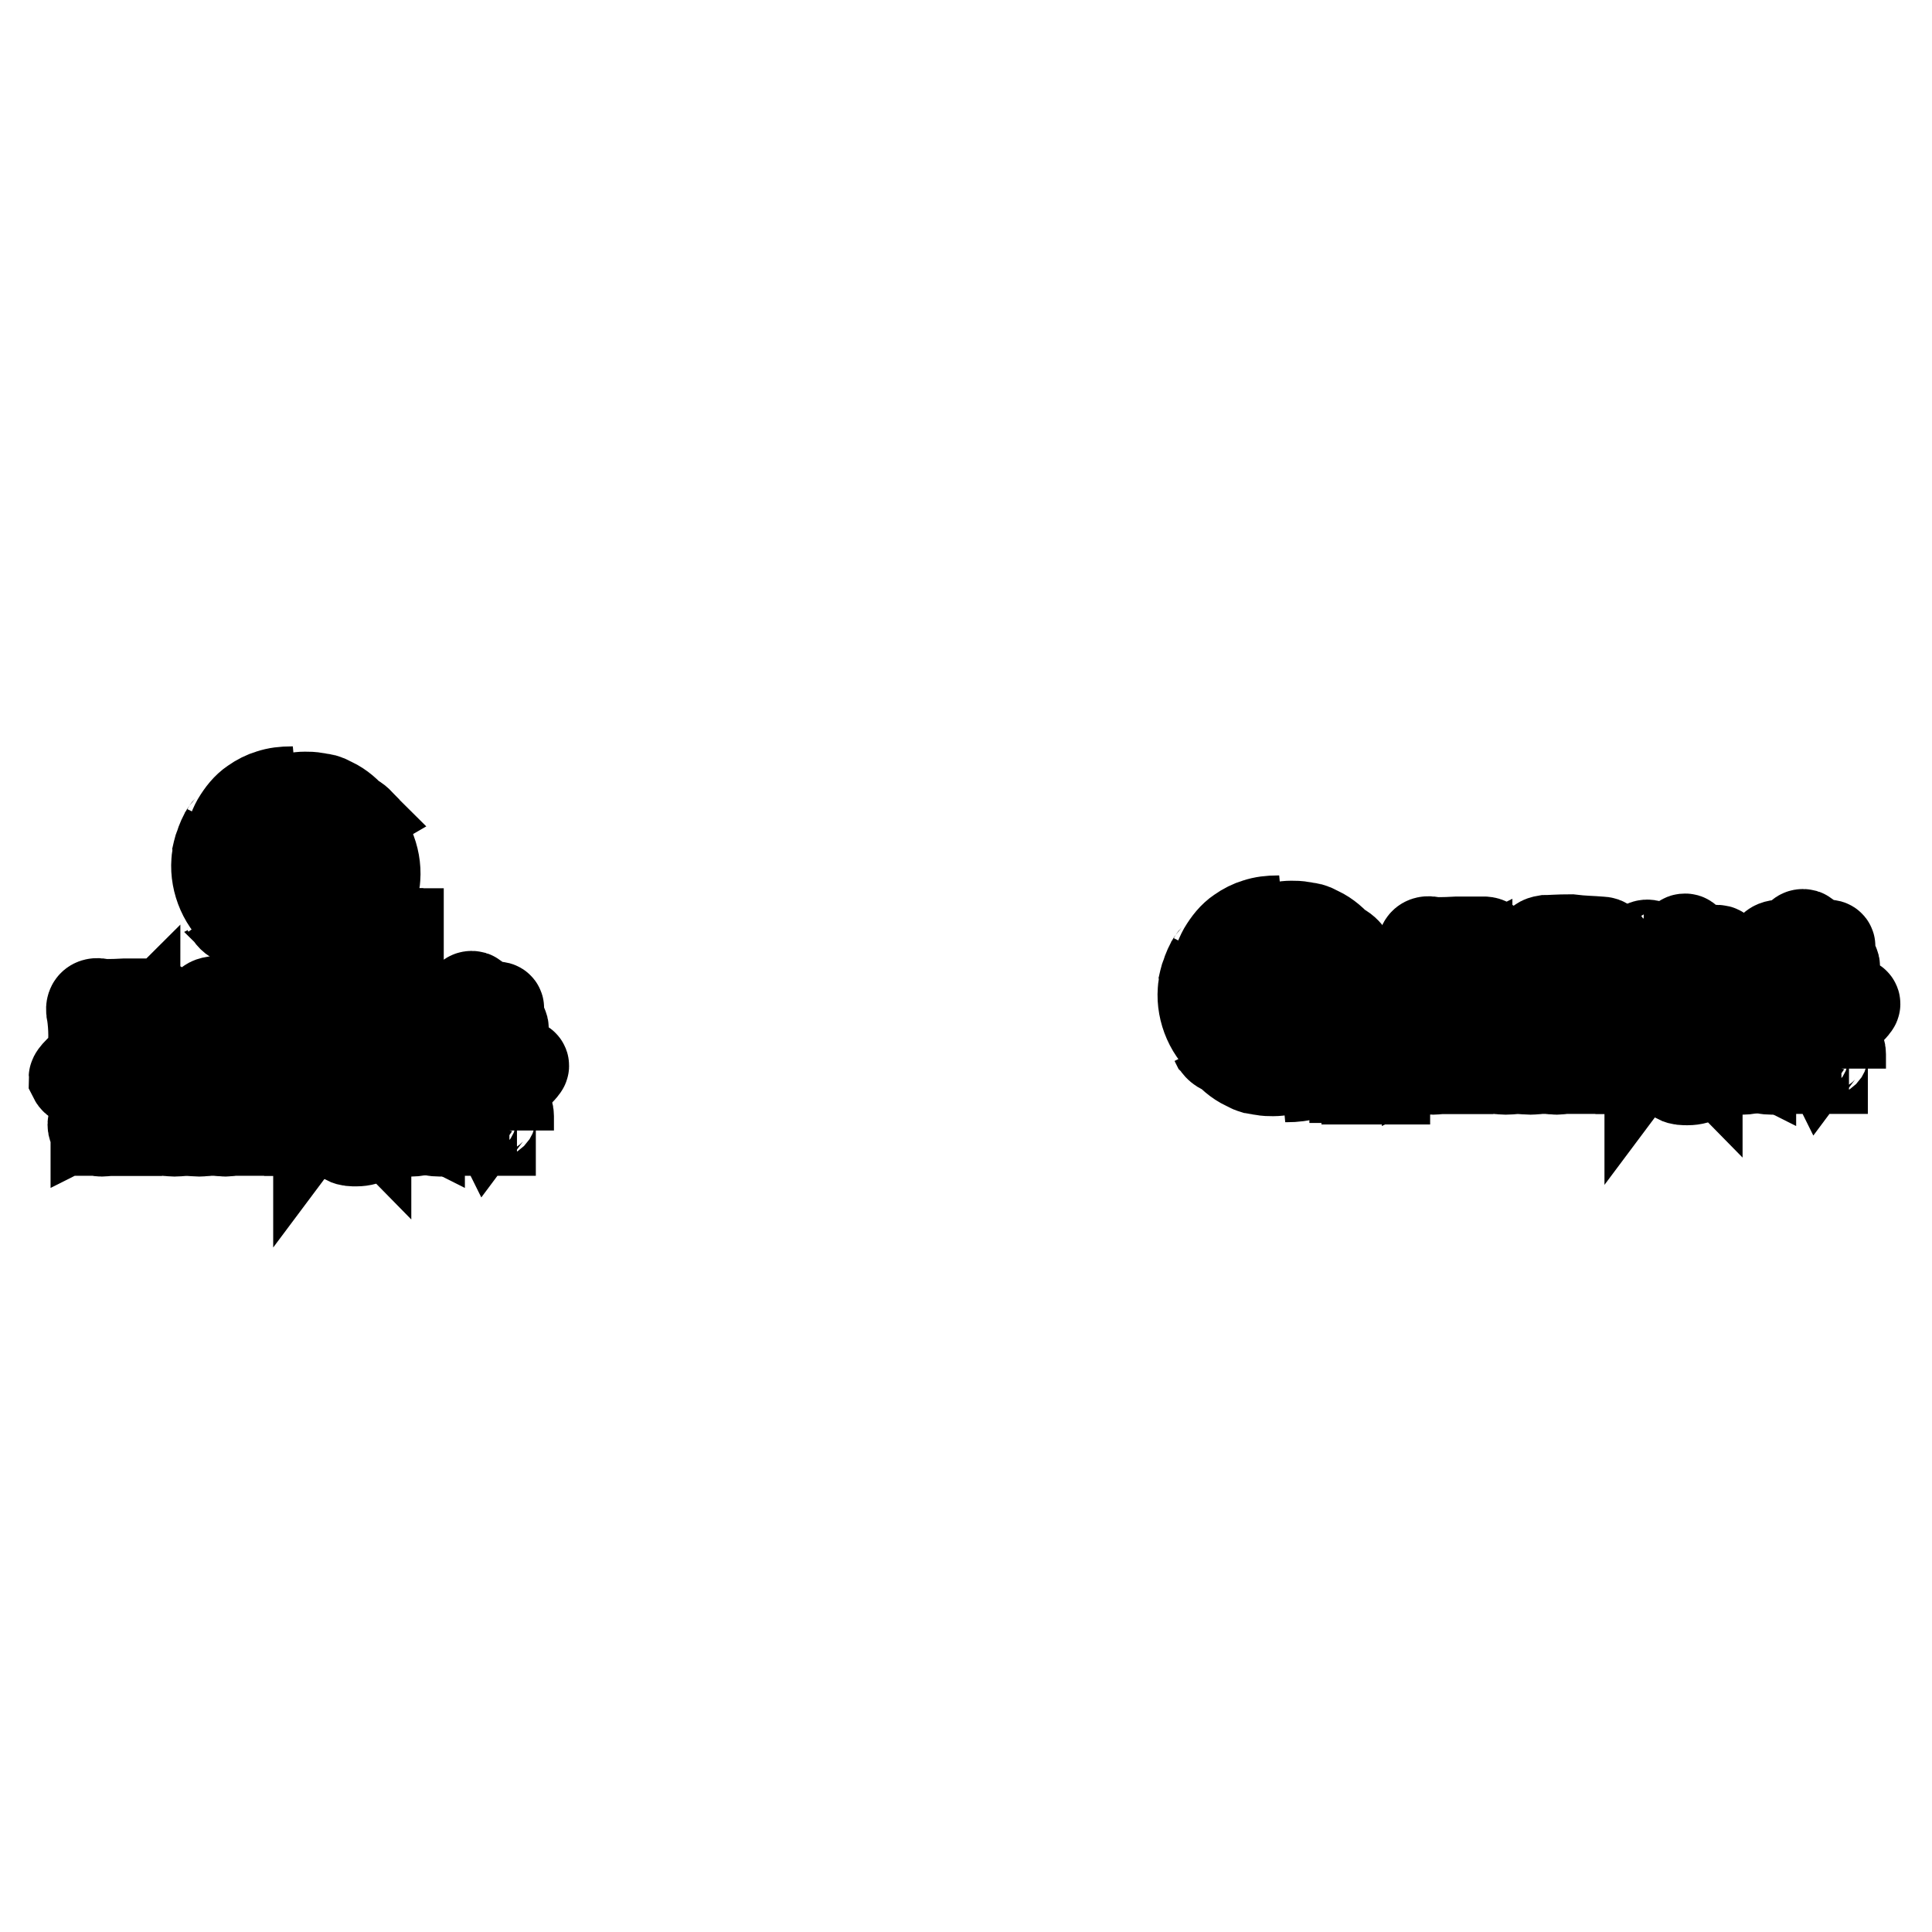 <?xml version="1.0" encoding="utf-8"?>
<!-- Svg Vector Icons : http://www.onlinewebfonts.com/icon -->
<!DOCTYPE svg PUBLIC "-//W3C//DTD SVG 1.1//EN" "http://www.w3.org/Graphics/SVG/1.1/DTD/svg11.dtd">
<svg version="1.1" xmlns="http://www.w3.org/2000/svg" xmlns:xlink="http://www.w3.org/1999/xlink" x="0px" y="0px" viewBox="0 0 256 256" enable-background="new 0 0 256 256" xml:space="preserve">
<g><g><path stroke-width="12" fill-opacity="0" stroke="#000000"  d="M161.1,138.1c0,0-0.1-0.2-0.1-0.2C161,137.9,161.1,138.1,161.1,138.1c1.2,1.2,2.6,2.1,4.3,2.6c3.9,1,7.6-1.4,8.7-4.9c0.3-0.9,0.5-1.9,0.3-3c0-0.1-0.1-0.5-0.1-0.5c-0.1-0.6-0.5-1.6-1.4-2.2c-0.2-0.1-0.6-0.3-1.3-0.4c-1.2-0.1-2,0.6-2.6,1.5c-0.4,0.7-0.7,1.3-1.6,1.6c-0.2,0.1-0.6,0.1-0.9,0.1c-0.1,0-0.2,0-0.3-0.1c0.4-0.2,0.7-0.6,0.8-0.9c0.3-0.5,0.3-1.1,0.4-1.9c0.1-0.5,0.2-1,0.4-1.5c0.6-1.5,1.9-2.6,3-3.1c1.9-0.8,4.4-0.6,6.3,0.8c2.3,1.6,3.5,4.6,3.3,7.2c0,0.3-0.1,0.6-0.1,0.9c-0.1,0.4-0.1,0.7-0.3,1.1c-0.2,0.7-0.6,1.6-0.9,2c-0.1,0.1-0.1,0.1-0.2,0.3c0.1-0.2,0.2-0.6,0.3-0.7c0.2-0.7,0.3-1.3,0.4-1.9c0-0.5,0.1-1,0-1.7c0-0.4-0.1-0.9-0.2-1.3c-0.1-0.3-0.2-0.6-0.3-0.9c-0.4-0.9-0.8-1.5-1.4-2.1c-0.1-0.1-0.2-0.1-0.3-0.3c0,0-0.1-0.1-0.1-0.1c0.2,0.3,0.4,0.7,0.6,1.1c0.3,0.8,0.6,1.6,0.8,2.5c0.4,2.2,0,4.6-1,6.4c-0.6,1-1.3,1.9-2.2,2.5c-0.7,0.5-1.5,0.9-2.2,1.1l0,0c-0.9,0.3-1.8,0.4-2.8,0.4c0,0-0.2,0-0.2,0c1.6-0.3,2.8-0.8,3.9-1.6c1.2-0.9,2.2-2.2,2.8-3.5c0.4-1.1,0.6-2.3,0.5-3.7c0,0,0-0.5-0.2-1.3c-0.1-0.3-0.2-0.7-0.4-1.1c-0.1-0.2-0.3-0.5-0.5-0.8c0,0,0,0-0.1-0.1l0,0c0.2,0.6,0.3,1.1,0.3,1.7c0.2,3-0.9,6.1-3.5,8c-0.3,0.2-0.6,0.4-0.9,0.6c-0.4,0.2-0.7,0.4-1,0.5l0,0c-0.8,0.3-1.6,0.5-2.5,0.5c-0.5,0-0.9,0-1.4-0.1c-0.2,0-0.4-0.1-0.6-0.1l0,0c-0.2,0-0.3-0.1-0.5-0.1c-0.3-0.1-0.5-0.1-0.7-0.3c-1.1-0.4-2.1-1.2-2.9-2.1C161.7,139,161.4,138.6,161.1,138.1L161.1,138.1z"/><path stroke-width="12" fill-opacity="0" stroke="#000000"  d="M171.6,131.6c-0.2,0-0.4,0.1-0.6,0.3c-0.5,0.4-0.6,0.7-0.9,1c-0.2,0.2-0.5,0.3-0.8,0.4c-0.3,0-0.6,0-0.8-0.1c-0.1,0-0.2-0.1-0.3-0.2c0.6-0.1,0.9-0.6,1.3-1.1c0.3-0.5,0.7-0.7,1.4-0.7C171.1,131.4,171.4,131.5,171.6,131.6L171.6,131.6z"/><path stroke-width="12" fill-opacity="0" stroke="#000000"  d="M178.7,126.6c0,0,0.1,0.2,0.1,0.2C178.8,126.9,178.7,126.7,178.7,126.6c-1.2-1.2-2.6-2.1-4.3-2.6c-3.9-1-7.6,1.4-8.7,4.9c-0.3,0.9-0.4,1.9-0.3,3c0,0.1,0.1,0.5,0.1,0.5c0.1,0.6,0.5,1.6,1.4,2.2c0.2,0.1,0.6,0.3,1.3,0.4c1.2,0.1,2-0.6,2.6-1.5c0.4-0.7,0.7-1.3,1.6-1.6c0.3-0.1,0.6-0.1,0.9-0.1c0.1,0,0.2,0,0.3,0.1c-0.4,0.2-0.7,0.6-0.8,0.9c-0.3,0.5-0.3,1.1-0.4,1.9c-0.1,0.5-0.2,1-0.4,1.5c-0.6,1.5-1.9,2.6-3,3.1c-1.9,0.8-4.5,0.6-6.3-0.8c-2.3-1.6-3.5-4.6-3.3-7.2c0-0.3,0.1-0.6,0.1-0.9c0.1-0.4,0.1-0.7,0.3-1.1c0.2-0.7,0.6-1.6,0.9-2c0.1-0.1,0.1-0.1,0.2-0.3c-0.1,0.2-0.2,0.6-0.3,0.7c-0.2,0.7-0.3,1.3-0.4,1.9c0,0.5-0.1,1,0,1.7c0,0.4,0.1,0.9,0.2,1.3c0.1,0.3,0.2,0.6,0.3,0.9c0.4,0.9,0.8,1.5,1.4,2.1c0.1,0.1,0.2,0.1,0.3,0.3c0,0,0.1,0.1,0.1,0.1c-0.2-0.3-0.4-0.7-0.6-1.1c-0.3-0.8-0.6-1.6-0.8-2.5c-0.4-2.2,0-4.6,1-6.4c0.6-1,1.3-1.9,2.2-2.5c0.7-0.5,1.5-0.9,2.2-1.1l0,0c0.9-0.3,1.8-0.4,2.8-0.4c0,0,0.2,0,0.2,0c-1.6,0.3-2.8,0.8-3.9,1.6c-1.2,0.9-2.2,2.2-2.8,3.5c-0.4,1.1-0.6,2.3-0.5,3.7c0,0,0,0.5,0.2,1.3c0.1,0.3,0.2,0.7,0.4,1.1c0.1,0.2,0.3,0.5,0.5,0.8c0,0,0,0,0.1,0l0,0c-0.2-0.6-0.3-1.1-0.3-1.7c-0.2-3,0.9-6.1,3.5-8c0.3-0.2,0.6-0.4,0.9-0.6c0.4-0.2,0.7-0.4,1-0.5l0,0c0.8-0.3,1.6-0.5,2.5-0.5c0.5,0,0.9,0,1.4,0.1c0.2,0,0.4,0.1,0.6,0.1l0,0c0.2,0,0.4,0.1,0.5,0.1c0.3,0.1,0.5,0.1,0.7,0.3c1.1,0.4,2.1,1.2,2.9,2.1C178.1,125.8,178.4,126.2,178.7,126.6L178.7,126.6z"/><path stroke-width="12" fill-opacity="0" stroke="#000000"  d="M179.5,142.9V141h-0.9v-0.2h2.1v0.2h-0.9v1.8H179.5z"/><path stroke-width="12" fill-opacity="0" stroke="#000000"  d="M181.1,142.9v-2.1h0.5l0.6,1.5c0,0.1,0.1,0.2,0.1,0.3c0-0.1,0.1-0.2,0.1-0.3l0.6-1.4h0.5v2.1h-0.3v-1.7l-0.8,1.7h-0.3l-0.8-1.8v1.8H181.1L181.1,142.9z"/><path stroke-width="12" fill-opacity="0" stroke="#000000"  d="M191.1,125.7h0.2c2.8,0.1,4.2,0.1,4.2,0.1c0.2,0,0.3,0,0.3,0.1c0,0,0,0.1-0.1,0.2c-0.2,0.3-0.5,0.4-0.8,0.4c-0.5,0-1-0.1-1.7-0.1c-0.2,0.3-0.3,0.6-0.5,0.9c0.1,0,0.2,0,0.5,0c0.6,0,1,0,1.1,0c0.6,0,0.8,0.3,0.6,0.7v0.2c-0.1,0.6-0.1,1-0.1,1.1c0,0.5-0.2,0.7-0.9,0.7c-0.9,0-1.6,0-2.2,0.1c-0.3,0-0.5,0.2-0.4,0.4c0,0.2,0.1,0.4,0.2,0.3c0.8-0.1,2.2-0.2,4.1-0.2c0.1,0,0.2,0,0.2,0.1c0,0,0,0.1-0.1,0.3c-0.1,0.3-0.4,0.4-0.7,0.4c-1.5-0.1-2.6-0.1-3.3,0.1c-0.3,0.1-0.5,0.2-0.5,0.4c0,0.2,0.1,0.2,0.4,0.2c1.6-0.2,3.1-0.2,4.4,0c0.2,0,0.4,0,0.3-0.1c0-0.4-0.1-1.5-0.1-3.4c0-1.3,0-2.2,0-2.7c0-0.4-0.1-0.6-0.6-0.6c-2.5,0-4.4,0.1-5.6,0.2c-0.5,0.1-0.7,0.4-0.6,0.7c0.6,3.9-0.1,6.7-2.1,8.6c-0.5,0.3-0.9,0.2-1.1-0.2c0-0.1,0.2-0.4,0.6-0.8c0.8-0.7,1.4-1.6,1.8-2.7c0.1-0.4,0.2-1.1,0.2-2.1c0-1.1-0.1-2.1-0.2-2.8c-0.3-1.1,0.1-1.6,1.1-1.4c0.5,0.1,1.5,0.1,3.3,0c0.2,0,0.6,0,1.1,0c1,0,1.7,0,2.2,0c1-0.1,1.4,0.4,1,1.6c-0.2,0.7-0.3,1.9-0.2,3.4c0,1.5,0.2,2.5,0.5,3.1c0.5,0.8,1.4,1.3,2.5,1.4c0.3-0.1,0.5-0.1,0.6,0.1c0.1,0.1,0,0.2-0.2,0.4c-0.6,0.6-1.2,0.7-1.9,0.4c-0.8-0.3-1.3-0.9-1.6-1.6c0-0.2-0.1-0.2-0.2-0.2c-0.1,0-0.2,0.1-0.2,0.3c-0.1,1-0.3,1.6-0.5,1.9c-0.3,0.3-0.6,0.4-0.7,0.4s-0.1-0.2,0.1-0.6c0.2-0.7,0.3-1.2,0.2-1.7c0-0.6-0.4-0.9-1.2-0.9c-1.7,0-2.8,0.1-3.4,0.3c-0.4,0.1-0.7,0.1-0.8-0.1c-0.1-0.2,0-0.4,0.4-0.7c0.1-0.1,0.2-0.7,0.2-1.6c0-1,0-1.9-0.1-2.5c0-0.3,0-0.5,0.1-0.6c0-0.1,0.2-0.1,0.4-0.1c0.5,0,0.8-0.1,1.1-0.1c0.1-0.2,0.2-0.4,0.2-0.6c0-0.1,0-0.2-0.1-0.2c-0.4,0-0.9,0.1-1.4,0.2c-0.7,0.2-0.9,0.2-0.7-0.2C190.4,126,190.7,125.7,191.1,125.7L191.1,125.7z M189.8,133.2c0.4-0.1,0.7-0.1,0.7,0.1c0,0.4,0.1,0.8,0.1,1.4c0,0.2,0,0.3-0.2,0.4c-0.1,0-0.2-0.1-0.2-0.2c-0.1-0.3-0.3-0.6-0.5-1C189.4,133.5,189.4,133.3,189.8,133.2L189.8,133.2z M191.5,133.2c0.3-0.1,0.5,0,0.6,0.3c0,0.1,0.1,0.4,0.1,0.9c0,0.2,0,0.4-0.1,0.4c-0.1,0-0.2-0.1-0.3-0.3c0,0-0.1-0.1-0.1-0.3c-0.1-0.2-0.2-0.4-0.2-0.5C191.2,133.5,191.3,133.3,191.5,133.2L191.5,133.2z M192.1,129c-0.3,0-0.5,0.1-0.4,0.3c0,0.2,0.1,0.3,0.3,0.2c0.4,0,1.1-0.1,2-0.1c0.2,0,0.4-0.1,0.4-0.6C194.2,128.9,193.5,129,192.1,129L192.1,129z M193.8,127.8c-1,0-1.6,0-1.8,0.1c-0.2,0-0.3,0.1-0.3,0.3c0,0.2,0,0.3,0.2,0.2c0.1,0,0.8,0,2.3-0.1C194.3,128,194.2,127.8,193.8,127.8L193.8,127.8z M193,133c0.3,0,0.5,0.2,0.5,0.6c0,0.1,0,0.3,0,0.5c0,0.1,0,0.1,0,0.2c-0.1,0.3-0.1,0.4-0.2,0.4c-0.1,0-0.2-0.1-0.3-0.4c0-0.2-0.1-0.5-0.3-0.7C192.7,133.3,192.8,133.1,193,133L193,133z M194.3,133c0.3,0,0.5,0.1,0.6,0.5c0,0.3,0,0.5,0,0.7c0,0.3-0.1,0.4-0.2,0.4c-0.2,0-0.3-0.1-0.3-0.4c0,0,0-0.1,0-0.1c-0.1-0.4-0.2-0.6-0.3-0.7C194.1,133.2,194.2,133,194.3,133L194.3,133z"/><path stroke-width="12" fill-opacity="0" stroke="#000000"  d="M212.1,124.8c0.6,0,0.8,0.3,0.7,0.8c-0.2,0.7-0.4,1.4-0.5,2.2c-0.2,2.3-0.1,3.8,0.3,4.6c0.6,0.9,1.7,1.5,3.3,1.8c0.2,0,0.3,0.2,0.1,0.6c-0.5,0.6-0.9,0.7-1.3,0.5c-2.2-1.1-3.2-2.7-3.1-4.9c0-0.1,0-0.3,0.1-0.6c0-0.7,0.1-1.9,0.2-3.6c0-0.5-0.2-0.8-0.6-0.9c-2.1-0.2-3.9-0.2-5.2-0.1c-0.7,0.2-1.1,0.7-1.3,1.4c0.2,4.8-0.5,7.7-2.2,8.7c-0.2,0.2-0.5,0.2-0.8,0c-0.2-0.4-0.2-0.7,0.1-1c1.8-0.8,2.5-2.7,2.2-5.7c0-1.1,0-2.2-0.1-3.3c-0.1-0.4,0.2-0.6,0.8-0.7c0.6,0,1.7-0.1,3.3-0.1C209.7,124.7,211,124.7,212.1,124.8L212.1,124.8z M210.5,131.1c0,0.2-0.3,0.2-0.7,0.2c-0.1,0-0.4-0.1-0.8-0.1c-0.2,0-0.2,0.1-0.2,0.2c0,0,0,0.2-0.1,0.6c0.1,0,0.3,0,0.5,0c0.5,0,0.9,0,1,0.1c0.2,0.1,0.3,0.2,0.3,0.2c0,0.1-0.1,0.2-0.2,0.2c-0.2,0-0.4,0-0.7,0c-0.4,0-0.7-0.1-0.9-0.1l-0.1,1.4c1.2,0,2.3,0.2,3.2,0.4c0.2,0.1,0.3,0.3,0.2,0.4c-0.2,0.5-0.6,0.6-0.9,0.4c-1.1-0.6-2-0.9-2.7-0.8c-1.1,0-2,0.1-2.5,0.6c-0.4,0.2-0.7,0.2-0.9-0.1c-0.1-0.3,0-0.5,0.3-0.6c1-0.2,1.9-0.3,2.7-0.3l-0.1-1.4c-0.4,0-0.7,0-1,0.1c-0.5,0.1-0.8,0.1-1.1-0.1c0.1-0.3,0.4-0.5,0.8-0.5h1.3c0-0.3,0-0.5,0-0.6c0-0.2-0.1-0.2-0.2-0.2c-0.5,0-0.8,0-1,0c-0.4,0.1-0.7,0-0.8-0.2c0.1-0.2,0.3-0.3,0.6-0.3c0.1,0,0.4,0,0.9,0c1.4,0,2.3,0,2.6,0C210.3,130.9,210.5,130.9,210.5,131.1L210.5,131.1z M208.1,125.5c0.3,0.1,0.5,0.3,0.5,0.6c-0.1,0.1-0.2,0.3-0.5,0.5c-0.1,0.1-0.1,0.1-0.2,0.2c-0.1,0.1-0.1,0.2,0.1,0.2c1,0,1.7,0.1,2.2,0.2c0.5,0.2,0.7,0.5,0.6,0.7c-0.2,0.7-0.4,1.3-0.5,1.7c0,0.3-0.2,0.5-0.6,0.4c-1.6,0-2.5,0-2.6,0c-0.5,0.2-0.7,0.2-0.9-0.1c-0.1-0.3-0.2-0.7-0.3-1.3c-0.1-0.5-0.2-0.8-0.2-1c0-0.4,0.2-0.6,0.6-0.7c0.4,0,0.8,0,1.2,0c0.1,0,0.2-0.1,0.1-0.2v-1.1C207.7,125.5,207.8,125.5,208.1,125.5L208.1,125.5z M207.1,127.5c-0.3,0-0.5,0.1-0.5,0.3v0.1c0,0.1,0.1,0.1,0.1,0.2c0,0.1,0.1,0.2,0.2,0.1c0.5-0.1,1.6-0.1,3.2,0c0.1-0.4,0-0.6-0.3-0.6C209.3,127.5,208.4,127.5,207.1,127.5L207.1,127.5z M207.1,128.7c-0.2,0-0.4,0.2-0.3,0.4v0.1c0,0.3,0.2,0.4,0.4,0.4c0.8,0,1.6,0,2.4,0c0.2,0.1,0.4-0.2,0.4-0.8c-0.1,0-0.3,0-0.5,0C208.3,128.7,207.5,128.7,207.1,128.7L207.1,128.7z"/><path stroke-width="12" fill-opacity="0" stroke="#000000"  d="M217.7,128.7c0.5,0.2,1,0.5,1.6,0.9c0.1,0,0.2,0.1,0.1,0.2c0,0.1-0.1,0.1-0.2,0.1c-0.2,0-0.7-0.1-1.4-0.1c-0.3,0-0.5-0.1-0.6-0.1c-0.3-0.1-0.4-0.3-0.4-0.6C217,128.8,217.3,128.6,217.7,128.7L217.7,128.7z M220.3,131.8c0.1,0.1,0.1,0.2,0,0.4c-0.5,0.7-0.9,1.4-1.4,2c-0.4,0.4-0.8,0.4-1.3,0.1c-0.3-0.5-0.3-0.8,0.2-1.1c0.7-0.2,1.4-0.7,2.1-1.4C220.1,131.7,220.2,131.7,220.3,131.8L220.3,131.8z M218.6,125.3c0.2,0.1,0.6,0.4,1.1,0.7c0.1,0.1,0.2,0.1,0.2,0.2c0.1,0.1,0.2,0.2,0.1,0.3c0,0.1-0.1,0.1-0.3,0.1c-0.2,0-0.6-0.1-1.1-0.2c-0.3,0-0.6-0.1-0.8-0.1c-0.3-0.1-0.4-0.3-0.3-0.7C217.9,125.2,218.3,125.1,218.6,125.3L218.6,125.3z M223.3,124.4c0.2,0,0.3,0.2,0.4,0.6c0,1.5-0.7,2.7-1.9,3.6c-0.4,0.2-0.7,0.2-1.1-0.1c-0.1-0.3,0-0.5,0.2-0.7c1.6-0.8,2.4-1.8,2.2-2.9C223,124.5,223,124.4,223.3,124.4L223.3,124.4z M223,129.2c0.7,0.2,1.4,0.2,2.2,0.1c0.7,0.1,0.9,0.5,0.6,1.1c-0.4,0.5-0.6,1.2-0.6,2.1c0.2,0.9,1.1,1.5,2.6,1.6c1.3,0.1,2.3-0.1,3-0.4c0.1,0,0.1,0,0.2,0s0,0.1,0,0.2c-0.5,1.1-1.2,1.7-2.1,1.8c-2.5-0.4-4-1.4-4.5-2.9c0-0.3,0-1.1,0.2-2.2c0-0.2-0.1-0.4-0.3-0.4c-0.7,0-1.2,0.1-1.6,0.2c-0.4,0.1-0.7,0-0.8-0.4C222,129.4,222.4,129.1,223,129.2L223,129.2z M224.1,127.3c0.8,0.1,1.7,0.2,2.7,0.2c0.2,0,0.4,0.1,0.4,0.3s-0.1,0.3-0.4,0.3c-1,0-1.9,0-2.8,0.1c-0.4,0-0.7-0.2-0.7-0.4C223.4,127.5,223.7,127.3,224.1,127.3L224.1,127.3z M223.6,126.3c0.1-0.3,0.4-0.5,0.7-0.5c0.3,0,1.4,0.1,3.2,0.1c0.3,0,0.4,0.1,0.4,0.4c0,0.2-0.2,0.3-0.4,0.4c-1.4-0.1-2.5-0.1-3.2,0.1C223.9,126.6,223.7,126.4,223.6,126.3L223.6,126.3z"/><path stroke-width="12" fill-opacity="0" stroke="#000000"  d="M238.9,123.8c0.2,0,0.4,0.1,0.4,0.4c0,0.4,0,0.7,0,1.1c1.6,0,2.5-0.1,2.7-0.1c0.3,0,0.5,0,0.5,0.2c0,0.2-0.3,0.3-0.7,0.4c-0.4,0-1.2,0.1-2.6,0.1c0,0.3,0,0.7-0.1,1.3l3.1,0.1c0.7,0.2,1,0.5,0.9,1c-0.2,0.2-0.3,0.9-0.4,1.9c0,0.1,0,0.2,0,0.2c-0.1,0.6-0.4,0.9-0.9,0.9c-0.1,0-0.9,0-2.6,0.1c0,0.5,0,0.9,0,1.3c2.5,0,4.6,0,6.4,0.1c0.2,0.1,0.3,0.2,0.1,0.4c-0.4,0.6-0.8,0.8-1.4,0.6c-1.2-0.4-2.9-0.6-5.1-0.6c0,0.7,0,1.3,0,1.6c0,0.7-0.1,1.1-0.4,1.2c-0.2-0.1-0.4-0.5-0.4-1.1c0-0.2,0-0.6,0-1.2c0-0.2,0-0.4,0-0.4c-2,0-3.7,0.2-4.9,0.6c-0.8,0.3-1.3,0.4-1.4,0.3c-0.1-0.6,0.1-1,0.7-1.2c0.3,0,0.7,0,1.2,0c0.3-0.1,1.5-0.2,3.8-0.2c0.3,0,0.6-0.1,0.7-0.1c0-0.5,0-0.9,0-1.3c-1.6,0-2.4,0.1-2.6,0.1c-0.6,0.4-0.9,0.3-1.1-0.3c0-1.1-0.2-2.1-0.4-3.1c-0.1-0.4,0.1-0.7,0.5-0.7c0.6,0,1.8-0.1,3.6-0.2c0-0.4,0-0.8,0-1.3c-1,0-1.8,0-2.4,0.1c-0.8,0-1.2-0.1-1.2-0.4c0.1-0.2,0.5-0.4,1.1-0.4c0.6,0,1.4,0,2.4,0c0-0.3,0-0.6,0-1C238.5,124,238.6,123.8,238.9,123.8L238.9,123.8z M238.6,127.8c-0.1,0-0.3,0-0.6,0.1c-0.7,0-1.3,0.1-2.1,0.2c-0.3,0.1-0.5,0.2-0.6,0.4c0,0.2,0,0.3,0,0.4c0,0.2,0.2,0.2,0.6,0.2c1.1-0.1,2-0.1,2.6-0.1V127.8L238.6,127.8z M238.6,129.6c-0.3,0-1.3,0-2.7,0.1c-0.2,0-0.4,0.2-0.3,0.4c0,0.2,0,0.3,0.1,0.4c0.1,0.2,0.3,0.4,0.7,0.4c0.3,0,0.8,0,1.4-0.1c0.4,0,0.7,0,0.8,0C238.6,130.4,238.6,130,238.6,129.6L238.6,129.6z M239.3,127.8c0,0.4,0.1,0.7,0.1,1.1c0.5,0,1.3,0,2.6,0c0.2,0,0.3-0.1,0.3-0.2c0-0.2,0-0.3,0-0.4c0-0.3-0.1-0.5-0.4-0.4C241.4,127.8,240.6,127.8,239.3,127.8L239.3,127.8z M239.4,129.6v1.3c1.3,0,2,0,2.2-0.1c0.4-0.1,0.6-0.3,0.6-0.6c0-0.1,0-0.2,0-0.3c0-0.2-0.1-0.4-0.2-0.3C241.5,129.5,240.6,129.5,239.4,129.6L239.4,129.6z"/><path stroke-width="12" fill-opacity="0" stroke="#000000"  d="M192.2,141.6h-1.1v-0.4h0c-0.3,0.3-0.6,0.5-1.2,0.5c-0.4,0-0.7-0.1-0.9-0.2c-0.2-0.2-0.3-0.4-0.3-0.7c0-0.6,0.5-0.9,1.3-1l1.1-0.1c0-0.3-0.2-0.5-0.7-0.5c-0.5,0-0.9,0.1-1.3,0.3v-0.7c0.2-0.1,0.4-0.1,0.7-0.2s0.6-0.1,0.8-0.1c1.1,0,1.7,0.4,1.7,1.3L192.2,141.6L192.2,141.6z M191.1,140.4v-0.2l-0.7,0.1c-0.4,0-0.6,0.2-0.6,0.4c0,0.1,0,0.2,0.1,0.3c0.1,0.1,0.2,0.1,0.4,0.1c0.2,0,0.4-0.1,0.6-0.2C191,140.7,191.1,140.6,191.1,140.4L191.1,140.4z"/><path stroke-width="12" fill-opacity="0" stroke="#000000"  d="M196.9,141.6h-1.2v-0.5h0c-0.3,0.4-0.7,0.5-1.2,0.5c-0.9,0-1.4-0.4-1.4-1.3v-1.8h1.2v1.8c0,0.4,0.2,0.7,0.7,0.7c0.2,0,0.4,0,0.5-0.2c0.1-0.1,0.2-0.3,0.2-0.5v-1.8h1.2L196.9,141.6L196.9,141.6z"/><path stroke-width="12" fill-opacity="0" stroke="#000000"  d="M200.3,141.6c-0.2,0.1-0.5,0.1-0.8,0.1c-0.9,0-1.3-0.3-1.3-1v-1.4h-0.6v-0.7h0.6v-0.7l1.2-0.3v0.9h0.9v0.7h-0.9v1.2c0,0.3,0.2,0.5,0.5,0.5c0.1,0,0.3,0,0.4-0.1L200.3,141.6L200.3,141.6z"/><path stroke-width="12" fill-opacity="0" stroke="#000000"  d="M202.8,141.7c-0.7,0-1.2-0.1-1.5-0.4c-0.4-0.3-0.6-0.7-0.6-1.2c0-0.5,0.2-0.9,0.6-1.2c0.4-0.3,0.9-0.4,1.6-0.4c0.6,0,1.2,0.1,1.5,0.4c0.4,0.3,0.6,0.7,0.6,1.1c0,0.5-0.2,0.9-0.6,1.2C204,141.5,203.5,141.7,202.8,141.7L202.8,141.7z M202.8,139.2c-0.3,0-0.5,0.1-0.7,0.2c-0.2,0.1-0.2,0.4-0.2,0.7c0,0.6,0.3,0.9,0.9,0.9c0.6,0,0.9-0.3,0.9-0.9C203.7,139.5,203.4,139.2,202.8,139.2L202.8,139.2z"/><path stroke-width="12" fill-opacity="0" stroke="#000000"  d="M206.3,141.7c-0.2,0-0.4,0-0.5-0.1s-0.2-0.2-0.2-0.4c0-0.1,0.1-0.3,0.2-0.4c0.1-0.1,0.3-0.1,0.5-0.1c0.2,0,0.4,0,0.5,0.1c0.1,0.1,0.2,0.2,0.2,0.3c0,0.1-0.1,0.3-0.2,0.4C206.7,141.6,206.5,141.7,206.3,141.7L206.3,141.7z"/><path stroke-width="12" fill-opacity="0" stroke="#000000"  d="M208.5,138.1c-0.2,0-0.4,0-0.5-0.1c-0.1-0.1-0.2-0.2-0.2-0.3c0-0.1,0.1-0.3,0.2-0.3c0.1-0.1,0.3-0.1,0.5-0.1s0.4,0,0.5,0.1c0.1,0.1,0.2,0.2,0.2,0.3s-0.1,0.3-0.2,0.3C208.9,138,208.7,138.1,208.5,138.1L208.5,138.1z M209.1,141.6h-1.2v-3h1.2V141.6z"/><path stroke-width="12" fill-opacity="0" stroke="#000000"  d="M212.7,137.8c-0.1,0-0.3-0.1-0.5-0.1c-0.4,0-0.6,0.2-0.6,0.5v0.3h0.9v0.7h-0.9v2.3h-1.2v-2.3h-0.7v-0.7h0.7v-0.4c0-0.3,0.1-0.6,0.4-0.8s0.7-0.3,1.2-0.3c0.2,0,0.5,0,0.6,0.1V137.8L212.7,137.8z"/><path stroke-width="12" fill-opacity="0" stroke="#000000"  d="M216.6,140.4h-2.5c0,0.4,0.4,0.7,1.1,0.7c0.4,0,0.8-0.1,1.1-0.2v0.7c-0.4,0.1-0.8,0.2-1.4,0.2c-0.6,0-1.1-0.1-1.5-0.4c-0.4-0.3-0.5-0.6-0.5-1.1c0-0.5,0.2-0.9,0.6-1.2c0.4-0.3,0.8-0.4,1.4-0.4c0.6,0,1,0.1,1.3,0.4c0.3,0.3,0.5,0.6,0.5,1.1L216.6,140.4L216.6,140.4z M215.5,139.8c0-0.4-0.2-0.7-0.7-0.7c-0.2,0-0.4,0.1-0.5,0.2c-0.1,0.1-0.2,0.3-0.3,0.5H215.5L215.5,139.8z"/><path stroke-width="12" fill-opacity="0" stroke="#000000"  d="M221.2,141.6H220v-1.7c0-0.5-0.2-0.7-0.7-0.7c-0.2,0-0.4,0.1-0.5,0.2c-0.1,0.1-0.2,0.3-0.2,0.5v1.7h-1.2v-3.1h1.2v0.5h0c0.3-0.4,0.7-0.6,1.3-0.6c0.9,0,1.3,0.4,1.3,1.3L221.2,141.6L221.2,141.6z"/><path stroke-width="12" fill-opacity="0" stroke="#000000"  d="M226,141.3c0,0.6-0.2,1-0.6,1.3c-0.4,0.3-1,0.5-1.8,0.5c-0.5,0-0.9,0-1.3-0.2V142c0.4,0.2,0.8,0.3,1.2,0.3s0.7-0.1,1-0.2c0.2-0.2,0.3-0.4,0.3-0.7v-0.2h0c-0.3,0.3-0.7,0.5-1.2,0.5c-0.5,0-0.9-0.1-1.2-0.4c-0.3-0.3-0.4-0.6-0.4-1.1c0-0.5,0.2-0.9,0.5-1.2c0.3-0.3,0.7-0.5,1.3-0.5c0.5,0,0.8,0.1,1.1,0.4h0v-0.3h1.2L226,141.3L226,141.3z M224.8,140.1v-0.2c0-0.2-0.1-0.4-0.2-0.5c-0.1-0.1-0.3-0.2-0.6-0.2c-0.3,0-0.5,0.1-0.6,0.2s-0.2,0.4-0.2,0.7c0,0.3,0.1,0.5,0.2,0.6c0.1,0.1,0.3,0.2,0.6,0.2c0.2,0,0.5-0.1,0.6-0.2C224.7,140.6,224.8,140.4,224.8,140.1L224.8,140.1z"/><path stroke-width="12" fill-opacity="0" stroke="#000000"  d="M227.5,141.7c-0.2,0-0.4,0-0.5-0.1c-0.1-0.1-0.2-0.2-0.2-0.4c0-0.1,0.1-0.3,0.2-0.4c0.1-0.1,0.3-0.1,0.5-0.1c0.2,0,0.4,0,0.5,0.1c0.1,0.1,0.2,0.2,0.2,0.3c0,0.1-0.1,0.3-0.2,0.4C227.9,141.6,227.7,141.7,227.5,141.7L227.5,141.7z"/><path stroke-width="12" fill-opacity="0" stroke="#000000"  d="M232.1,141.5c-0.3,0.1-0.7,0.2-1.2,0.2c-0.6,0-1.1-0.1-1.5-0.4c-0.4-0.3-0.6-0.6-0.6-1.1c0-0.5,0.2-0.9,0.6-1.2c0.4-0.3,0.9-0.4,1.6-0.4c0.5,0,0.8,0,1,0.1v0.8c-0.2-0.1-0.5-0.2-0.8-0.2c-0.3,0-0.6,0.1-0.8,0.2c-0.2,0.2-0.3,0.4-0.3,0.6c0,0.3,0.1,0.5,0.3,0.6c0.2,0.1,0.5,0.2,0.8,0.2c0.3,0,0.6-0.1,0.9-0.2L232.1,141.5L232.1,141.5z"/><path stroke-width="12" fill-opacity="0" stroke="#000000"  d="M234.8,141.7c-0.7,0-1.2-0.1-1.5-0.4c-0.4-0.3-0.6-0.7-0.6-1.2c0-0.5,0.2-0.9,0.6-1.2c0.4-0.3,0.9-0.4,1.6-0.4s1.2,0.1,1.5,0.4c0.4,0.3,0.6,0.7,0.6,1.1c0,0.5-0.2,0.9-0.6,1.2C236,141.5,235.4,141.7,234.8,141.7L234.8,141.7z M234.8,139.2c-0.3,0-0.5,0.1-0.7,0.2c-0.2,0.1-0.2,0.4-0.2,0.7c0,0.6,0.3,0.9,0.9,0.9c0.6,0,0.9-0.3,0.9-0.9C235.7,139.5,235.4,139.2,234.8,139.2L234.8,139.2z"/><path stroke-width="12" fill-opacity="0" stroke="#000000"  d="M244,141.6h-1.2v-1.7c0-0.4-0.2-0.7-0.6-0.7c-0.2,0-0.4,0.1-0.5,0.2c-0.1,0.1-0.2,0.3-0.2,0.5v1.7h-1.2v-1.8c0-0.4-0.2-0.7-0.6-0.7c-0.2,0-0.4,0.1-0.5,0.2c-0.1,0.1-0.2,0.3-0.2,0.5v1.7h-1.2v-3h1.2v0.5h0c0.1-0.2,0.3-0.3,0.5-0.4c0.2-0.1,0.5-0.1,0.7-0.1c0.6,0,0.9,0.2,1.1,0.6c0.3-0.4,0.7-0.6,1.3-0.6c0.8,0,1.3,0.4,1.3,1.2V141.6L244,141.6z"/><path stroke-width="12" fill-opacity="0" stroke="#000000"  d="M30.4,121c0,0-0.1-0.2-0.1-0.2C30.3,120.8,30.4,120.9,30.4,121c1.2,1.2,2.6,2.1,4.3,2.6c3.9,1,7.6-1.4,8.7-4.9c0.3-0.9,0.5-1.9,0.3-3c0-0.1-0.1-0.5-0.1-0.5c-0.1-0.6-0.5-1.6-1.4-2.2c-0.2-0.1-0.6-0.3-1.3-0.4c-1.2-0.1-2,0.6-2.6,1.5c-0.4,0.7-0.7,1.3-1.6,1.6c-0.2,0.1-0.6,0.1-0.9,0.1c-0.1,0-0.2,0-0.3-0.1c0.4-0.2,0.7-0.6,0.8-0.9c0.3-0.5,0.3-1.1,0.4-1.9c0.1-0.5,0.2-1,0.4-1.5c0.6-1.5,1.9-2.6,3-3.1c1.9-0.8,4.4-0.6,6.3,0.8c2.3,1.6,3.5,4.6,3.3,7.2c0,0.3-0.1,0.6-0.1,0.9c-0.1,0.4-0.1,0.7-0.3,1.1c-0.2,0.7-0.6,1.6-0.9,2c-0.1,0.1-0.1,0.1-0.2,0.3c0.1-0.2,0.2-0.6,0.3-0.7c0.2-0.7,0.3-1.3,0.4-1.9c0-0.5,0.1-1,0-1.7c0-0.4-0.1-0.9-0.2-1.3c-0.1-0.3-0.2-0.6-0.3-0.9c-0.4-0.9-0.8-1.5-1.4-2.1c-0.1-0.1-0.2-0.1-0.3-0.3c0,0-0.1-0.1-0.1-0.1c0.2,0.3,0.4,0.7,0.6,1.1c0.3,0.8,0.6,1.6,0.8,2.5c0.4,2.2,0,4.6-1,6.4c-0.6,1-1.3,1.9-2.2,2.5c-0.7,0.5-1.5,0.9-2.2,1.1l0,0c-0.9,0.3-1.8,0.4-2.8,0.4c0,0-0.2,0-0.2,0c1.6-0.3,2.8-0.8,3.9-1.6c1.2-0.9,2.2-2.2,2.8-3.5c0.4-1.1,0.6-2.3,0.5-3.7c0,0,0-0.5-0.2-1.3c-0.1-0.3-0.2-0.7-0.4-1.1c-0.1-0.2-0.3-0.5-0.5-0.8c0,0,0,0-0.1-0.1l0,0c0.2,0.6,0.3,1.1,0.3,1.7c0.2,3-0.9,6.1-3.5,8c-0.3,0.2-0.6,0.4-0.9,0.6c-0.4,0.2-0.7,0.4-1,0.5l0,0c-0.8,0.3-1.6,0.5-2.5,0.5c-0.5,0-0.9,0-1.4-0.1c-0.2,0-0.4-0.1-0.6-0.1l0,0c-0.2,0-0.3-0.1-0.5-0.1c-0.3-0.1-0.5-0.1-0.7-0.3c-1.1-0.4-2.1-1.2-2.9-2.1C31,121.8,30.7,121.5,30.4,121L30.4,121z"/><path stroke-width="12" fill-opacity="0" stroke="#000000"  d="M40.9,114.5c-0.2,0-0.4,0.1-0.6,0.3c-0.5,0.4-0.6,0.7-0.9,1c-0.2,0.2-0.5,0.3-0.8,0.4c-0.3,0-0.6,0-0.8-0.1c-0.1,0-0.2-0.1-0.3-0.2c0.6-0.1,0.9-0.6,1.3-1.1c0.3-0.5,0.7-0.7,1.4-0.7C40.4,114.2,40.7,114.3,40.9,114.5L40.9,114.5z"/><path stroke-width="12" fill-opacity="0" stroke="#000000"  d="M48,109.5c0,0,0.1,0.2,0.1,0.2C48.1,109.8,47.9,109.6,48,109.5c-1.2-1.2-2.6-2.1-4.3-2.6c-3.9-1-7.6,1.4-8.7,4.9c-0.3,0.9-0.4,1.9-0.3,3c0,0.1,0.1,0.5,0.1,0.5c0.1,0.6,0.5,1.6,1.4,2.2c0.2,0.1,0.6,0.3,1.3,0.4c1.2,0.1,2-0.6,2.6-1.5c0.4-0.7,0.7-1.3,1.6-1.6c0.3-0.1,0.6-0.1,0.9-0.1c0.1,0,0.2,0,0.3,0.1c-0.4,0.2-0.7,0.6-0.8,0.9c-0.3,0.5-0.3,1.1-0.4,1.9c-0.1,0.5-0.2,1-0.4,1.5c-0.6,1.5-1.9,2.6-3,3.1c-1.9,0.8-4.5,0.6-6.3-0.8c-2.3-1.6-3.5-4.6-3.3-7.2c0-0.3,0.1-0.6,0.1-0.9c0.1-0.4,0.1-0.7,0.3-1.1c0.2-0.7,0.6-1.6,0.9-2c0.1-0.1,0.1-0.1,0.2-0.3c-0.1,0.2-0.2,0.6-0.3,0.7c-0.2,0.7-0.3,1.3-0.4,1.9c0,0.5-0.1,1,0,1.7c0,0.4,0.1,0.9,0.2,1.3c0.1,0.3,0.2,0.6,0.3,0.9c0.4,0.9,0.8,1.5,1.4,2.1c0.1,0.1,0.2,0.1,0.3,0.3c0,0,0.1,0.1,0.1,0.1c-0.2-0.3-0.4-0.7-0.6-1.1c-0.3-0.8-0.6-1.6-0.8-2.5c-0.4-2.2,0-4.6,1-6.4c0.6-1,1.3-1.9,2.2-2.5c0.7-0.5,1.5-0.9,2.2-1.1l0,0c0.9-0.3,1.8-0.4,2.8-0.4c0,0,0.2,0,0.2,0c-1.6,0.3-2.8,0.8-3.9,1.6c-1.2,0.9-2.2,2.2-2.8,3.5c-0.4,1.1-0.6,2.3-0.5,3.7c0,0,0,0.5,0.2,1.3c0.1,0.3,0.2,0.7,0.4,1.1c0.1,0.2,0.3,0.5,0.5,0.8c0,0,0,0,0.1,0l0,0c-0.2-0.6-0.3-1.1-0.3-1.7c-0.2-3,0.9-6.1,3.5-8c0.3-0.2,0.6-0.4,0.9-0.6c0.4-0.2,0.7-0.4,1-0.5l0,0c0.8-0.3,1.6-0.5,2.5-0.5c0.5,0,0.9,0,1.4,0.1c0.2,0,0.4,0.1,0.6,0.1l0,0c0.2,0,0.4,0.1,0.5,0.1c0.3,0.1,0.5,0.1,0.7,0.3c1.1,0.4,2.1,1.2,2.9,2.1C47.4,108.7,47.6,109.1,48,109.5L48,109.5z"/><path stroke-width="12" fill-opacity="0" stroke="#000000"  d="M48.8,125.7v-1.8H48v-0.2h2.1v0.2h-0.9v1.8H48.8z"/><path stroke-width="12" fill-opacity="0" stroke="#000000"  d="M50.4,125.7v-2.1h0.5l0.6,1.5c0,0.1,0.1,0.2,0.1,0.3c0-0.1,0.1-0.2,0.1-0.3l0.6-1.4h0.5v2.1h-0.3V124l-0.8,1.7h-0.3l-0.8-1.8v1.8L50.4,125.7L50.4,125.7z"/><path stroke-width="12" fill-opacity="0" stroke="#000000"  d="M14.7,133.9h0.2c2.8,0.1,4.2,0.1,4.2,0.1c0.2,0,0.3,0,0.3,0.1c0,0,0,0.1-0.1,0.2c-0.2,0.3-0.5,0.4-0.8,0.4c-0.5,0-1-0.1-1.7-0.1c-0.2,0.3-0.3,0.6-0.5,0.9c0.1,0,0.2,0,0.5,0c0.6,0,1,0,1.1,0c0.6,0,0.8,0.3,0.6,0.7v0.2c-0.1,0.6-0.1,1-0.1,1.1c0,0.5-0.2,0.7-0.9,0.7c-0.9,0-1.6,0-2.2,0.1c-0.3,0-0.5,0.2-0.4,0.4c0,0.2,0.1,0.4,0.2,0.3c0.8-0.1,2.2-0.2,4.1-0.2c0.1,0,0.2,0,0.2,0.1c0,0,0,0.1-0.1,0.3c-0.1,0.3-0.4,0.4-0.7,0.4c-1.5-0.1-2.6-0.1-3.3,0.1c-0.3,0.1-0.5,0.2-0.5,0.4c0,0.2,0.1,0.2,0.4,0.2c1.6-0.2,3.1-0.2,4.4,0c0.2,0,0.4,0,0.3-0.1c0-0.4-0.1-1.5-0.1-3.4c0-1.3,0-2.2,0-2.7c0-0.4-0.1-0.6-0.6-0.6c-2.5,0-4.4,0.1-5.6,0.2c-0.5,0.1-0.7,0.4-0.6,0.7c0.6,3.9-0.1,6.7-2.1,8.6c-0.5,0.3-0.9,0.2-1.1-0.2c0-0.1,0.2-0.4,0.6-0.8c0.8-0.7,1.4-1.6,1.8-2.7c0.1-0.4,0.2-1.1,0.2-2.1c0-1.1-0.1-2.1-0.2-2.8c-0.3-1.1,0.1-1.6,1.1-1.4c0.5,0.1,1.5,0.1,3.3,0c0.2,0,0.6,0,1.1,0c1,0,1.7,0,2.2,0c1-0.1,1.4,0.4,1,1.6c-0.2,0.7-0.3,1.9-0.2,3.4c0,1.5,0.2,2.5,0.5,3.1c0.5,0.8,1.4,1.3,2.5,1.4c0.3-0.1,0.5-0.1,0.6,0.1c0.1,0.1,0,0.2-0.2,0.4c-0.6,0.6-1.2,0.7-1.9,0.4c-0.8-0.3-1.3-0.9-1.6-1.6c0-0.2-0.1-0.2-0.2-0.2c-0.1,0-0.2,0.1-0.2,0.3c-0.1,1-0.3,1.6-0.5,1.9c-0.3,0.3-0.6,0.4-0.7,0.4c-0.1,0-0.1-0.2,0.1-0.6c0.2-0.7,0.3-1.2,0.2-1.7c0-0.6-0.4-0.9-1.2-0.9c-1.7,0-2.8,0.1-3.4,0.3c-0.4,0.1-0.7,0.1-0.8-0.1c-0.1-0.2,0-0.4,0.4-0.7c0.1-0.1,0.2-0.7,0.2-1.6c0-1,0-1.9-0.1-2.5c0-0.3,0-0.5,0.1-0.6c0-0.1,0.2-0.1,0.4-0.1c0.5,0,0.8-0.1,1.1-0.1c0.1-0.2,0.2-0.4,0.2-0.6c0-0.1,0-0.2-0.1-0.2c-0.4,0-0.9,0.1-1.4,0.2c-0.7,0.2-0.9,0.2-0.7-0.2C13.9,134.1,14.3,133.9,14.7,133.9L14.7,133.9z M13.3,141.4c0.4-0.1,0.7-0.1,0.7,0.1c0,0.4,0.1,0.8,0.1,1.4c0,0.2,0,0.3-0.2,0.4c-0.1,0-0.2-0.1-0.2-0.2c-0.1-0.3-0.3-0.6-0.5-1C12.9,141.7,13,141.5,13.3,141.4L13.3,141.4z M15.1,141.4c0.3-0.1,0.5,0,0.6,0.3c0,0.1,0.1,0.4,0.1,0.9c0,0.2,0,0.4-0.1,0.4c-0.1,0-0.2-0.1-0.3-0.3c0,0-0.1-0.1-0.1-0.3c-0.1-0.2-0.2-0.4-0.2-0.5C14.8,141.6,14.8,141.4,15.1,141.4L15.1,141.4z M15.6,137.2c-0.3,0-0.5,0.1-0.4,0.3c0,0.2,0.1,0.3,0.3,0.2c0.4,0,1.1-0.1,2-0.1c0.2,0,0.4-0.1,0.4-0.6C17.8,137.1,17,137.1,15.6,137.2L15.6,137.2z M17.4,136c-1,0-1.6,0-1.8,0.1c-0.2,0-0.3,0.1-0.3,0.3c0,0.2,0,0.3,0.2,0.2c0.1,0,0.8,0,2.3-0.1C17.9,136.2,17.8,136,17.4,136L17.4,136z M16.6,141.2c0.3,0,0.5,0.2,0.5,0.6c0,0.1,0,0.3,0,0.5c0,0.1,0,0.1,0,0.2c-0.1,0.3-0.1,0.4-0.2,0.4c-0.1,0-0.2-0.1-0.3-0.4c0-0.2-0.1-0.5-0.3-0.7C16.2,141.4,16.3,141.3,16.6,141.2L16.6,141.2z M17.9,141.2c0.3,0,0.5,0.1,0.6,0.5c0,0.3,0,0.5,0,0.7c0,0.3-0.1,0.4-0.2,0.4c-0.2,0-0.3-0.1-0.3-0.4c0,0,0-0.1,0-0.1c-0.1-0.4-0.2-0.6-0.3-0.7C17.6,141.4,17.7,141.2,17.9,141.2L17.9,141.2z"/><path stroke-width="12" fill-opacity="0" stroke="#000000"  d="M35.7,133c0.6,0,0.8,0.3,0.7,0.8c-0.2,0.7-0.4,1.4-0.5,2.2c-0.2,2.3-0.1,3.8,0.3,4.5c0.6,0.9,1.7,1.5,3.3,1.8c0.2,0,0.3,0.2,0.1,0.6c-0.5,0.6-0.9,0.7-1.3,0.5c-2.2-1.1-3.2-2.7-3.1-4.9c0-0.1,0-0.3,0.1-0.6c0-0.7,0.1-2,0.2-3.6c0-0.5-0.2-0.8-0.6-0.9c-2.1-0.2-3.9-0.2-5.2-0.1c-0.7,0.2-1.1,0.7-1.3,1.4c0.2,4.8-0.5,7.7-2.2,8.7c-0.2,0.2-0.5,0.2-0.8,0c-0.2-0.4-0.2-0.7,0.1-1c1.8-0.8,2.5-2.7,2.2-5.7c0-1.1,0-2.2-0.1-3.3c-0.1-0.4,0.2-0.6,0.8-0.7c0.6,0,1.7-0.1,3.3-0.1C33.3,132.8,34.6,132.9,35.7,133L35.7,133z M34.1,139.3c0,0.2-0.3,0.2-0.7,0.2c-0.1,0-0.4-0.1-0.8-0.1c-0.2,0-0.2,0.1-0.2,0.2c0,0,0,0.2-0.1,0.6c0.1,0,0.3,0,0.5,0c0.5,0,0.9,0,1,0.1c0.2,0.1,0.3,0.2,0.3,0.2c0,0.1-0.1,0.2-0.2,0.2c-0.2,0-0.4,0-0.7,0c-0.4,0-0.7-0.1-0.9-0.1l-0.1,1.4c1.2,0,2.3,0.2,3.2,0.4c0.2,0.1,0.3,0.3,0.2,0.4c-0.2,0.5-0.6,0.6-0.9,0.4c-1.1-0.6-2-0.9-2.7-0.8c-1.1,0-2,0.1-2.5,0.6c-0.4,0.2-0.7,0.2-0.9-0.1c-0.1-0.3,0-0.5,0.3-0.6c1-0.2,1.9-0.3,2.7-0.3l-0.1-1.4c-0.4,0-0.7,0-1,0.1c-0.5,0.1-0.8,0.1-1.1-0.1c0.1-0.3,0.4-0.5,0.8-0.5h1.3c0-0.3,0-0.5,0-0.6c0-0.2-0.1-0.2-0.2-0.2c-0.5,0-0.8,0-1,0c-0.4,0.1-0.7,0-0.8-0.2c0.1-0.2,0.3-0.3,0.6-0.3c0.1,0,0.4,0,0.9,0c1.4,0,2.3,0,2.6,0C33.9,139,34.1,139.1,34.1,139.3L34.1,139.3z M31.7,133.7c0.3,0.1,0.5,0.3,0.5,0.6c-0.1,0.1-0.2,0.3-0.5,0.5c-0.1,0.1-0.1,0.1-0.2,0.2c-0.1,0.1-0.1,0.2,0.1,0.2c1,0,1.7,0.1,2.2,0.2c0.5,0.2,0.7,0.5,0.6,0.7c-0.2,0.7-0.4,1.3-0.5,1.7c0,0.3-0.2,0.5-0.6,0.4c-1.6,0-2.5,0-2.6,0c-0.5,0.2-0.7,0.2-0.9-0.1c-0.1-0.3-0.2-0.7-0.3-1.3c-0.1-0.5-0.2-0.8-0.2-1c0-0.4,0.2-0.6,0.6-0.7c0.4,0,0.8,0,1.2,0c0.1,0,0.2-0.1,0.1-0.2v-1.1C31.2,133.7,31.4,133.6,31.7,133.7L31.7,133.7z M30.7,135.7c-0.3,0-0.5,0.1-0.5,0.3v0.1c0,0.1,0.1,0.1,0.1,0.2c0,0.1,0.1,0.2,0.2,0.1c0.5-0.1,1.6-0.1,3.2,0c0.1-0.4,0-0.6-0.3-0.6C32.8,135.7,31.9,135.7,30.7,135.7L30.7,135.7z M30.7,136.9c-0.2,0-0.4,0.2-0.3,0.4v0.1c0,0.3,0.2,0.4,0.4,0.4c0.8,0,1.6,0,2.4,0c0.2,0.1,0.4-0.2,0.4-0.8c-0.1,0-0.3,0-0.5,0C31.8,136.8,31,136.8,30.7,136.9L30.7,136.9z"/><path stroke-width="12" fill-opacity="0" stroke="#000000"  d="M41.3,136.8c0.5,0.2,1,0.5,1.6,0.9c0.1,0,0.2,0.1,0.1,0.2c0,0.1-0.1,0.1-0.2,0.1c-0.2,0-0.7-0.1-1.4-0.1c-0.3,0-0.5-0.1-0.6-0.1c-0.3-0.1-0.4-0.3-0.4-0.6C40.6,137,40.9,136.8,41.3,136.8L41.3,136.8z M43.9,140c0.1,0.1,0.1,0.2,0,0.4c-0.5,0.7-0.9,1.4-1.4,2c-0.4,0.4-0.8,0.4-1.3,0.1c-0.3-0.5-0.3-0.8,0.2-1.1c0.7-0.2,1.4-0.7,2.1-1.4C43.6,139.8,43.8,139.8,43.9,140L43.9,140z M42.2,133.5c0.2,0.1,0.6,0.4,1.1,0.7c0.1,0.1,0.2,0.1,0.2,0.2c0.1,0.1,0.2,0.2,0.1,0.3c0,0.1-0.1,0.1-0.3,0.1c-0.2,0-0.6-0.1-1.1-0.2c-0.3,0-0.6-0.1-0.8-0.1c-0.3-0.1-0.4-0.3-0.3-0.7C41.5,133.4,41.8,133.3,42.2,133.5L42.2,133.5z M46.8,132.5c0.2,0,0.3,0.2,0.4,0.6c0,1.5-0.7,2.7-1.9,3.6c-0.4,0.2-0.7,0.2-1.1-0.1c-0.1-0.3,0-0.5,0.2-0.7c1.6-0.8,2.4-1.8,2.2-2.9C46.5,132.7,46.6,132.5,46.8,132.5L46.8,132.5z M46.5,137.4c0.7,0.2,1.4,0.2,2.2,0.1c0.7,0.1,0.9,0.5,0.6,1.1c-0.4,0.5-0.6,1.2-0.6,2.1c0.2,0.9,1.1,1.5,2.6,1.6c1.3,0.1,2.3-0.1,3-0.4c0.1,0,0.1,0,0.2,0c0,0,0,0.1,0,0.2c-0.5,1.1-1.2,1.7-2.1,1.8c-2.5-0.4-4-1.4-4.5-2.9c0-0.3,0-1.1,0.2-2.2c0-0.2-0.1-0.4-0.3-0.4c-0.7,0-1.2,0.1-1.6,0.2c-0.4,0.1-0.7,0-0.8-0.4C45.6,137.5,45.9,137.3,46.5,137.4L46.5,137.4z M47.6,135.5c0.8,0.1,1.7,0.2,2.7,0.2c0.2,0,0.4,0.1,0.4,0.3s-0.1,0.3-0.4,0.3c-1,0-1.9,0-2.8,0.1c-0.4,0-0.7-0.2-0.7-0.4C47,135.7,47.3,135.5,47.6,135.5L47.6,135.5z M47.1,134.4c0.1-0.3,0.4-0.5,0.7-0.5c0.3,0,1.4,0.1,3.2,0.1c0.3,0,0.4,0.1,0.4,0.4c0,0.2-0.2,0.3-0.4,0.4c-1.4-0.1-2.5-0.1-3.2,0.1C47.5,134.8,47.2,134.6,47.1,134.4L47.1,134.4z"/><path stroke-width="12" fill-opacity="0" stroke="#000000"  d="M62.5,132c0.2,0,0.4,0.1,0.4,0.4c0,0.4,0,0.7,0,1.1c1.6,0,2.5-0.1,2.7-0.1c0.3,0,0.5,0,0.5,0.2c0,0.2-0.3,0.3-0.7,0.4c-0.4,0-1.2,0.1-2.6,0.1c0,0.3,0,0.7-0.1,1.3l3.1,0.1c0.7,0.2,1,0.5,0.9,1c-0.2,0.2-0.3,0.9-0.4,1.9c0,0.1,0,0.2,0,0.2c-0.1,0.6-0.4,0.9-0.9,0.9c-0.1,0-0.9,0-2.6,0.1c0,0.5,0,0.9,0,1.3c2.5,0,4.6,0,6.4,0.1c0.2,0.1,0.3,0.2,0.1,0.4c-0.4,0.6-0.8,0.8-1.4,0.6c-1.2-0.4-2.9-0.6-5.1-0.6c0,0.7,0,1.3,0,1.6c0,0.7-0.1,1.1-0.4,1.2c-0.2-0.1-0.4-0.5-0.4-1.1c0-0.2,0-0.6,0-1.2c0-0.2,0-0.4,0-0.4c-2,0-3.7,0.2-4.9,0.6c-0.8,0.3-1.3,0.4-1.4,0.3c-0.1-0.6,0.1-1,0.7-1.2c0.3,0,0.7,0,1.2,0c0.3-0.1,1.5-0.2,3.8-0.2c0.3,0,0.6-0.1,0.7-0.1c0-0.5,0-0.9,0-1.3c-1.6,0-2.4,0.1-2.6,0.1c-0.6,0.4-0.9,0.3-1.1-0.3c0-1.1-0.2-2.1-0.4-3.1c-0.1-0.4,0.1-0.7,0.5-0.7c0.6,0,1.8-0.1,3.6-0.2c0-0.4,0-0.8,0-1.3c-1,0-1.8,0-2.4,0.1c-0.8,0-1.2-0.1-1.2-0.4c0.1-0.2,0.5-0.4,1.1-0.4c0.6,0,1.4,0,2.4,0c0-0.3,0-0.6,0-1C62.1,132.2,62.2,132,62.5,132L62.5,132z M62.1,136c-0.1,0-0.3,0-0.6,0.1c-0.7,0-1.3,0.1-2.1,0.2c-0.3,0.1-0.5,0.2-0.6,0.4c0,0.2,0,0.3,0,0.4c0,0.2,0.2,0.2,0.6,0.2c1.1-0.1,2-0.1,2.6-0.1V136L62.1,136z M62.1,137.8c-0.3,0-1.3,0-2.7,0.1c-0.2,0-0.4,0.2-0.3,0.4c0,0.2,0,0.3,0.1,0.4c0.1,0.2,0.3,0.4,0.7,0.4c0.3,0,0.8,0,1.4-0.1c0.4,0,0.7,0,0.8,0C62.1,138.6,62.1,138.2,62.1,137.8L62.1,137.8z M62.9,136c0,0.4,0.1,0.7,0.1,1.1c0.5,0,1.3,0,2.6,0c0.2,0,0.3-0.1,0.3-0.2c0-0.2,0-0.3,0-0.4c0-0.3-0.1-0.5-0.4-0.4C65,136,64.2,136,62.9,136L62.9,136z M62.9,137.7v1.3c1.3,0,2,0,2.2-0.1c0.4-0.1,0.6-0.3,0.6-0.6c0-0.1,0-0.2,0-0.3c0-0.2-0.1-0.4-0.2-0.3C65,137.7,64.2,137.7,62.9,137.7L62.9,137.7z"/><path stroke-width="12" fill-opacity="0" stroke="#000000"  d="M15.8,149.8h-1.1v-0.4h0c-0.3,0.3-0.7,0.5-1.2,0.5c-0.4,0-0.7-0.1-0.9-0.2c-0.2-0.2-0.3-0.4-0.3-0.7c0-0.6,0.5-0.9,1.3-1l1.1-0.1c0-0.3-0.2-0.5-0.7-0.5c-0.5,0-0.9,0.1-1.3,0.3v-0.7c0.2-0.1,0.4-0.1,0.7-0.2c0.3,0,0.6-0.1,0.8-0.1c1.1,0,1.7,0.4,1.7,1.3L15.8,149.8L15.8,149.8z M14.6,148.6v-0.2l-0.7,0.1c-0.4,0-0.6,0.2-0.6,0.4c0,0.1,0,0.2,0.1,0.3c0.1,0.1,0.2,0.1,0.4,0.1c0.2,0,0.4-0.1,0.6-0.2C14.5,148.9,14.6,148.7,14.6,148.6L14.6,148.6z"/><path stroke-width="12" fill-opacity="0" stroke="#000000"  d="M20.5,149.8h-1.2v-0.5h0c-0.3,0.4-0.7,0.5-1.2,0.5c-0.9,0-1.4-0.4-1.4-1.3v-1.8h1.2v1.8c0,0.4,0.2,0.7,0.7,0.7c0.2,0,0.4,0,0.5-0.2c0.1-0.1,0.2-0.3,0.2-0.5v-1.7h1.2L20.5,149.8L20.5,149.8z"/><path stroke-width="12" fill-opacity="0" stroke="#000000"  d="M23.9,149.8c-0.2,0.1-0.5,0.1-0.8,0.1c-0.9,0-1.3-0.3-1.3-1v-1.4h-0.6v-0.7h0.6v-0.7l1.2-0.3v0.9h0.9v0.7H23v1.2c0,0.3,0.2,0.5,0.5,0.5c0.1,0,0.3,0,0.4-0.1L23.9,149.8L23.9,149.8z"/><path stroke-width="12" fill-opacity="0" stroke="#000000"  d="M26.4,149.9c-0.7,0-1.2-0.1-1.5-0.4c-0.4-0.3-0.6-0.7-0.6-1.2c0-0.5,0.2-0.9,0.6-1.2s0.9-0.4,1.6-0.4c0.7,0,1.2,0.1,1.5,0.4c0.4,0.3,0.6,0.7,0.6,1.1c0,0.5-0.2,0.9-0.6,1.2C27.6,149.7,27.1,149.9,26.4,149.9L26.4,149.9z M26.4,147.4c-0.3,0-0.5,0.1-0.7,0.2c-0.2,0.1-0.2,0.4-0.2,0.6c0,0.6,0.3,0.9,0.9,0.9c0.6,0,0.9-0.3,0.9-0.9C27.3,147.7,27,147.4,26.4,147.4L26.4,147.4z"/><path stroke-width="12" fill-opacity="0" stroke="#000000"  d="M29.9,149.9c-0.2,0-0.4,0-0.5-0.1c-0.1-0.1-0.2-0.2-0.2-0.4c0-0.1,0.1-0.3,0.2-0.4c0.1-0.1,0.3-0.1,0.5-0.1c0.2,0,0.4,0,0.5,0.1c0.1,0.1,0.2,0.2,0.2,0.3c0,0.1-0.1,0.3-0.2,0.4C30.3,149.8,30.1,149.9,29.9,149.9L29.9,149.9z"/><path stroke-width="12" fill-opacity="0" stroke="#000000"  d="M32.1,146.3c-0.2,0-0.4,0-0.5-0.1c-0.1-0.1-0.2-0.2-0.2-0.3c0-0.1,0.1-0.3,0.2-0.3c0.1-0.1,0.3-0.1,0.5-0.1s0.4,0,0.5,0.1c0.1,0.1,0.2,0.2,0.2,0.3s-0.1,0.3-0.2,0.3C32.4,146.2,32.3,146.3,32.1,146.3L32.1,146.3z M32.7,149.8h-1.2v-3h1.2V149.8z"/><path stroke-width="12" fill-opacity="0" stroke="#000000"  d="M36.3,146c-0.1,0-0.3-0.1-0.5-0.1c-0.4,0-0.6,0.2-0.6,0.5v0.3h0.9v0.7h-0.9v2.3H34v-2.3h-0.7v-0.7H34v-0.4c0-0.3,0.1-0.6,0.4-0.8s0.7-0.3,1.2-0.3c0.2,0,0.5,0,0.6,0.1V146L36.3,146z"/><path stroke-width="12" fill-opacity="0" stroke="#000000"  d="M40.2,148.6h-2.5c0,0.4,0.4,0.7,1.1,0.7c0.4,0,0.8-0.1,1.1-0.2v0.7c-0.4,0.1-0.8,0.2-1.4,0.2c-0.6,0-1.1-0.1-1.5-0.4c-0.4-0.3-0.5-0.6-0.5-1.1c0-0.5,0.2-0.9,0.6-1.2c0.4-0.3,0.8-0.4,1.4-0.4c0.6,0,1,0.1,1.3,0.4c0.3,0.3,0.5,0.6,0.5,1.1L40.2,148.6L40.2,148.6z M39.1,148c0-0.4-0.2-0.7-0.7-0.7c-0.2,0-0.4,0.1-0.5,0.2c-0.1,0.1-0.2,0.3-0.3,0.5H39.1L39.1,148z"/><path stroke-width="12" fill-opacity="0" stroke="#000000"  d="M44.8,149.8h-1.2v-1.7c0-0.5-0.2-0.7-0.6-0.7c-0.2,0-0.4,0.1-0.5,0.2c-0.1,0.1-0.2,0.3-0.2,0.5v1.7H41v-3h1.2v0.5h0c0.3-0.4,0.7-0.6,1.3-0.6c0.9,0,1.3,0.4,1.3,1.3L44.8,149.8L44.8,149.8z"/><path stroke-width="12" fill-opacity="0" stroke="#000000"  d="M49.6,149.4c0,0.6-0.2,1-0.6,1.3c-0.4,0.3-1,0.5-1.8,0.5c-0.5,0-0.9,0-1.3-0.2v-0.8c0.4,0.2,0.8,0.3,1.2,0.3c0.4,0,0.7-0.1,1-0.2c0.2-0.2,0.3-0.4,0.3-0.7v-0.2h0c-0.3,0.3-0.7,0.5-1.2,0.5c-0.5,0-0.9-0.1-1.2-0.4c-0.3-0.3-0.4-0.6-0.4-1.1c0-0.5,0.2-0.9,0.5-1.2c0.3-0.3,0.7-0.5,1.3-0.5c0.5,0,0.8,0.1,1.1,0.4h0v-0.3h1.2V149.4L49.6,149.4z M48.4,148.3v-0.2c0-0.2-0.1-0.4-0.2-0.5c-0.1-0.1-0.3-0.2-0.6-0.2c-0.3,0-0.5,0.1-0.6,0.2c-0.1,0.2-0.2,0.4-0.2,0.7c0,0.3,0.1,0.5,0.2,0.6c0.1,0.1,0.3,0.2,0.6,0.2c0.2,0,0.5-0.1,0.6-0.2C48.3,148.8,48.4,148.6,48.4,148.3L48.4,148.3z"/><path stroke-width="12" fill-opacity="0" stroke="#000000"  d="M51.1,149.9c-0.2,0-0.4,0-0.5-0.1c-0.1-0.1-0.2-0.2-0.2-0.4c0-0.1,0.1-0.3,0.2-0.4c0.1-0.1,0.3-0.1,0.5-0.1c0.2,0,0.4,0,0.5,0.1c0.1,0.1,0.2,0.2,0.2,0.3c0,0.1-0.1,0.3-0.2,0.4C51.5,149.8,51.3,149.9,51.1,149.9L51.1,149.9z"/><path stroke-width="12" fill-opacity="0" stroke="#000000"  d="M55.7,149.7c-0.3,0.1-0.7,0.2-1.2,0.2c-0.6,0-1.1-0.1-1.5-0.4c-0.4-0.3-0.6-0.7-0.6-1.1c0-0.5,0.2-0.9,0.6-1.2c0.4-0.3,0.9-0.4,1.6-0.4c0.5,0,0.8,0,1,0.1v0.8c-0.2-0.1-0.5-0.2-0.8-0.2c-0.3,0-0.6,0.1-0.8,0.2c-0.2,0.2-0.3,0.4-0.3,0.7c0,0.3,0.1,0.5,0.3,0.6c0.2,0.1,0.5,0.2,0.8,0.2c0.3,0,0.6-0.1,0.9-0.2L55.7,149.7L55.7,149.7z"/><path stroke-width="12" fill-opacity="0" stroke="#000000"  d="M58.3,149.9c-0.7,0-1.2-0.1-1.5-0.4c-0.4-0.3-0.6-0.7-0.6-1.2c0-0.5,0.2-0.9,0.6-1.2c0.4-0.3,0.9-0.4,1.6-0.4c0.7,0,1.2,0.1,1.5,0.4c0.4,0.3,0.6,0.7,0.6,1.1c0,0.5-0.2,0.9-0.6,1.2C59.5,149.7,59,149.9,58.3,149.9L58.3,149.9z M58.4,147.4c-0.3,0-0.5,0.1-0.7,0.2c-0.2,0.1-0.2,0.4-0.2,0.6c0,0.6,0.3,0.9,0.9,0.9c0.6,0,0.9-0.3,0.9-0.9C59.2,147.7,59,147.4,58.4,147.4L58.4,147.4z"/><path stroke-width="12" fill-opacity="0" stroke="#000000"  d="M67.5,149.8h-1.2V148c0-0.4-0.2-0.6-0.6-0.6c-0.2,0-0.4,0.1-0.5,0.2c-0.1,0.1-0.2,0.3-0.2,0.5v1.7h-1.2V148c0-0.4-0.2-0.7-0.6-0.7c-0.2,0-0.4,0.1-0.5,0.2c-0.1,0.1-0.2,0.3-0.2,0.5v1.7h-1.2v-3h1.2v0.5h0c0.1-0.2,0.3-0.3,0.5-0.4c0.2-0.1,0.5-0.1,0.7-0.1c0.6,0,0.9,0.2,1.1,0.6c0.3-0.4,0.7-0.6,1.3-0.6c0.8,0,1.3,0.4,1.3,1.2V149.8L67.5,149.8z"/></g></g>
</svg>